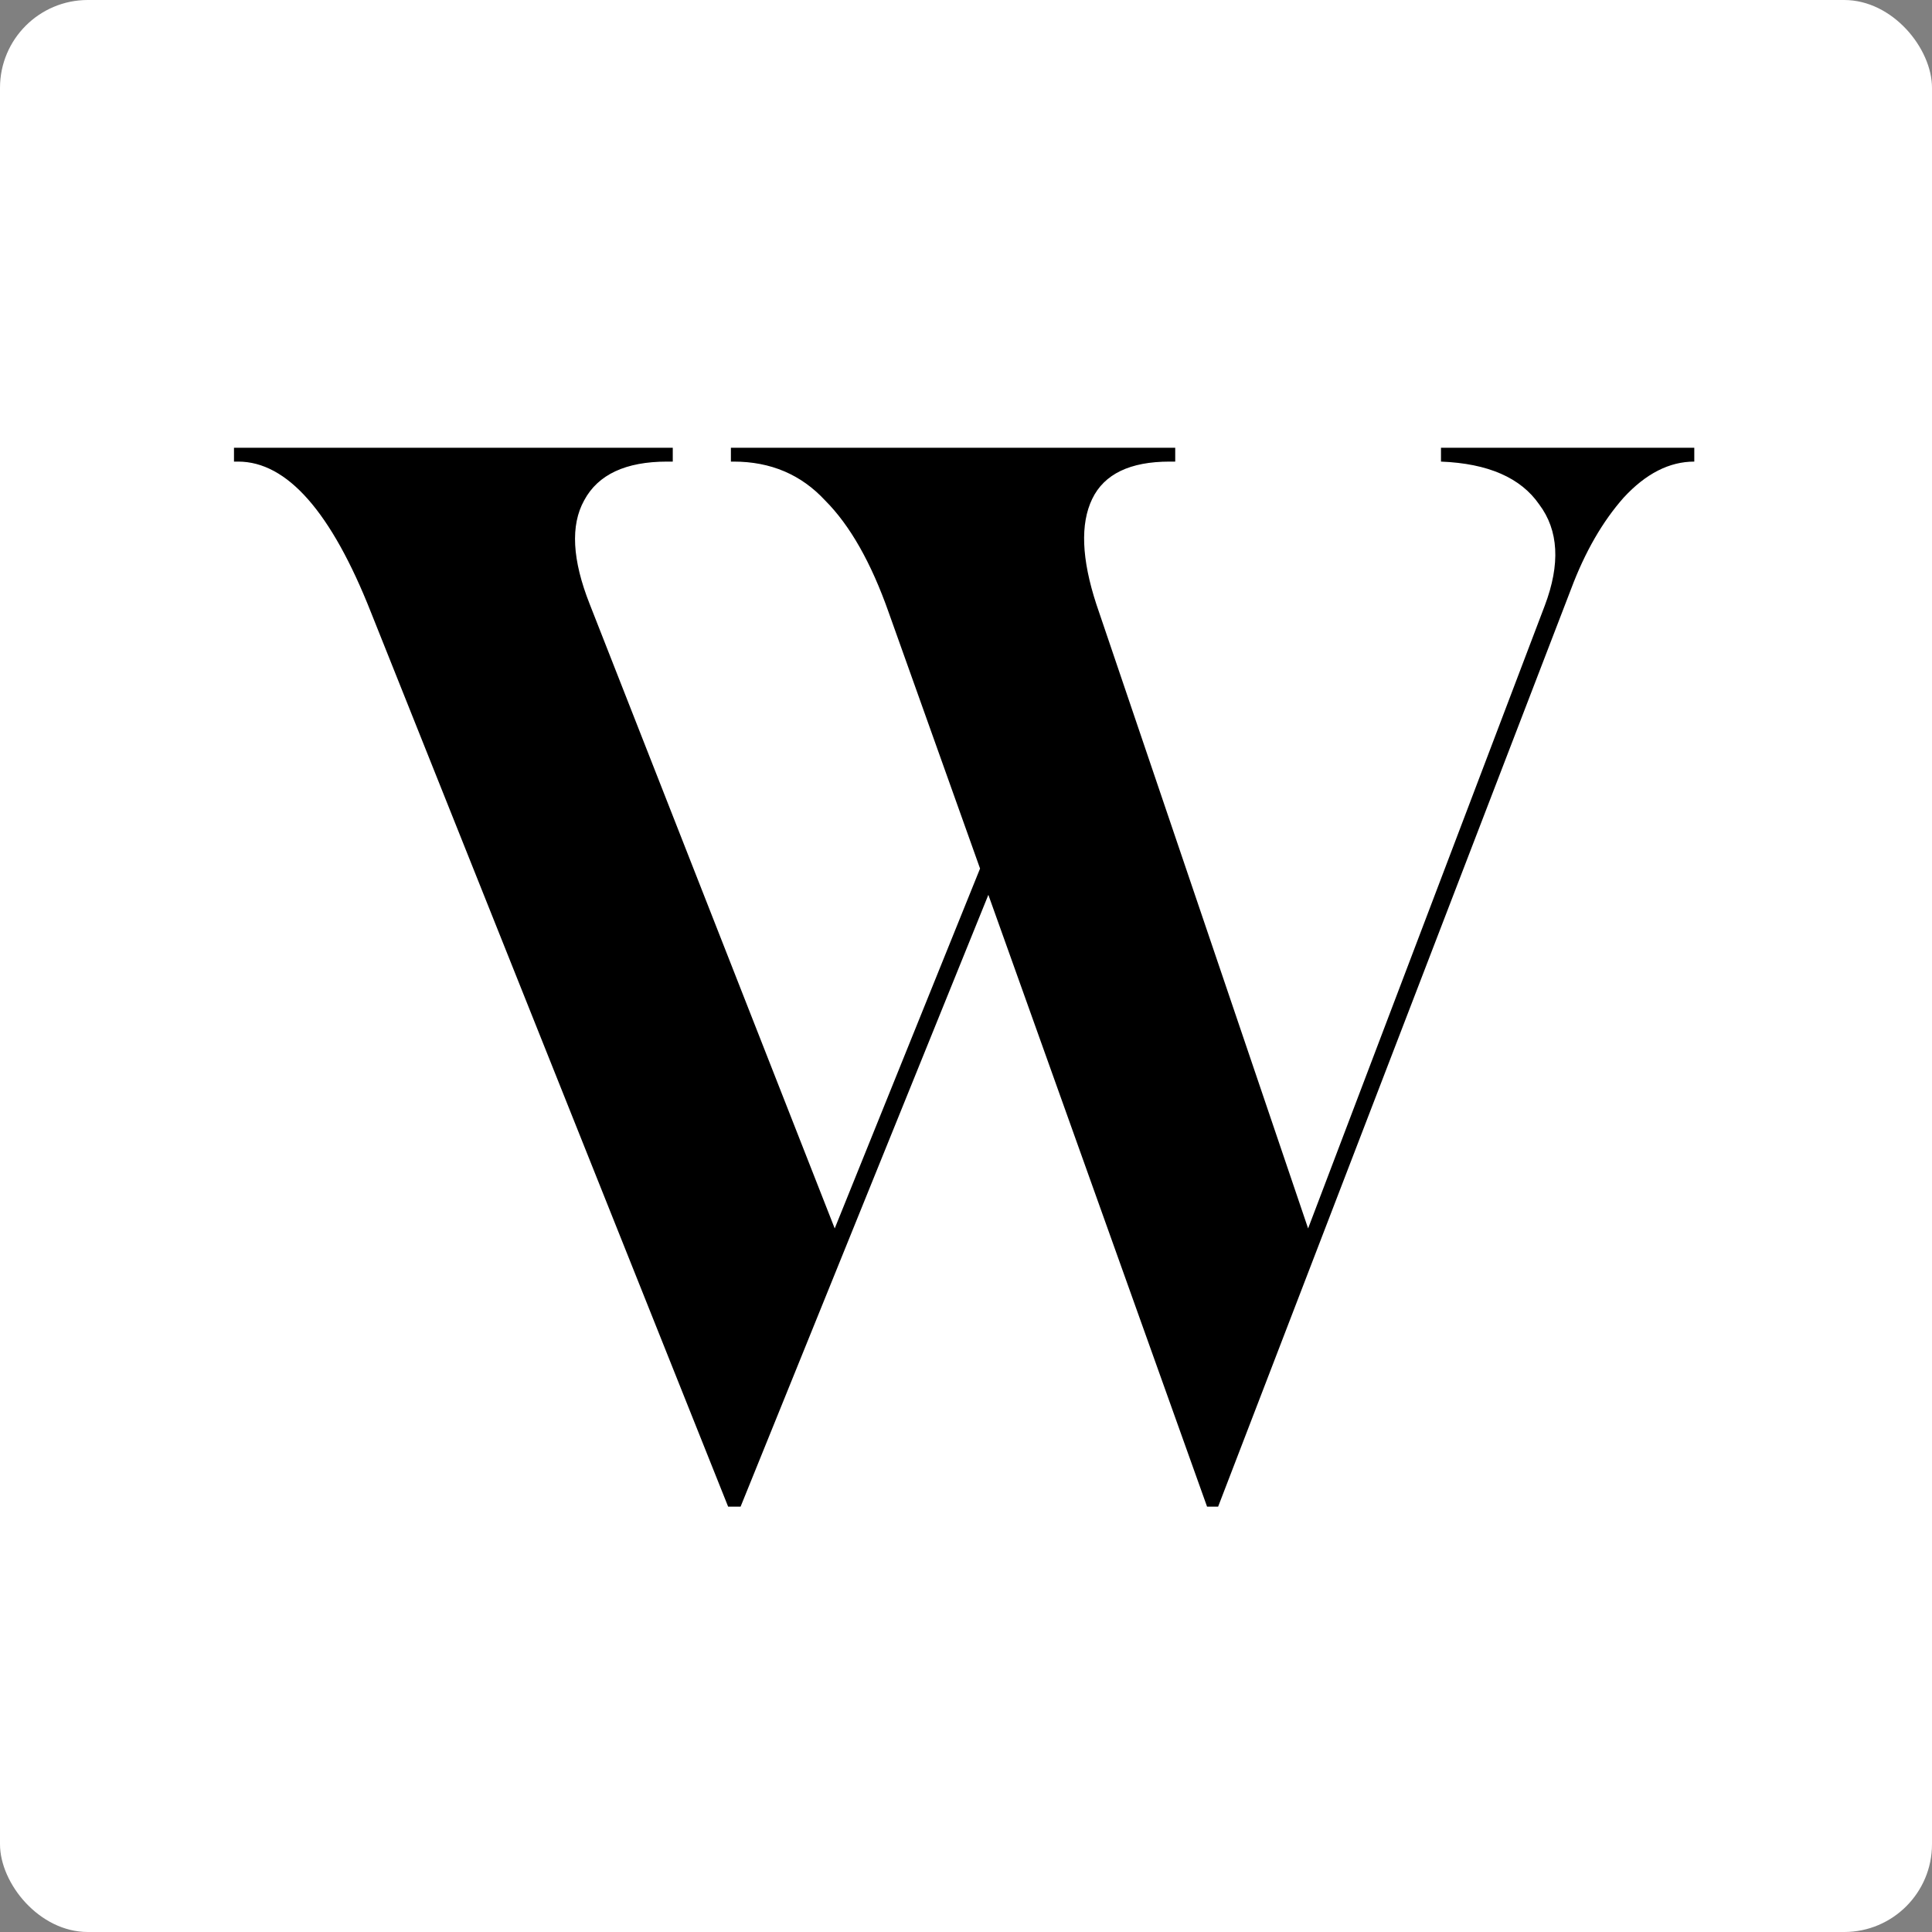<svg width="1100" height="1100" viewBox="0 0 1100 1100" fill="none" xmlns="http://www.w3.org/2000/svg">
<rect x="0" y="0" width="1100" height="1100" fill="#808080" stroke="none"/>
<rect width="1100" height="1100" rx="50" fill="white"/>
<path d="M414.57 857.821L211.242 348.715C188.651 291.447 163.432 262.813 135.586 262.813H133.222V254.932H383.046V262.813H379.894C356.251 262.813 340.489 270.169 332.608 284.88C324.727 299.065 325.778 318.768 335.761 343.987L475.253 699.415L558.002 494.512L505.988 348.715C496.006 320.344 483.922 299.065 469.736 284.88C456.076 270.169 438.738 262.813 417.722 262.813H416.146V254.932H669.123V262.813H665.971C643.379 262.813 628.668 269.906 621.838 284.092C615.007 298.277 615.795 318.242 624.202 343.987L744.78 699.415L879.543 344.775C888.475 321.132 887.424 301.955 876.391 287.244C865.883 272.008 847.231 263.864 820.436 262.813V254.932H964.657V262.813C950.471 262.813 937.074 269.643 924.464 283.304C912.38 296.964 902.398 314.302 894.517 335.318L693.554 857.821H687.249L562.731 509.485L421.663 857.821H414.57Z" fill="black"/>
</svg>
